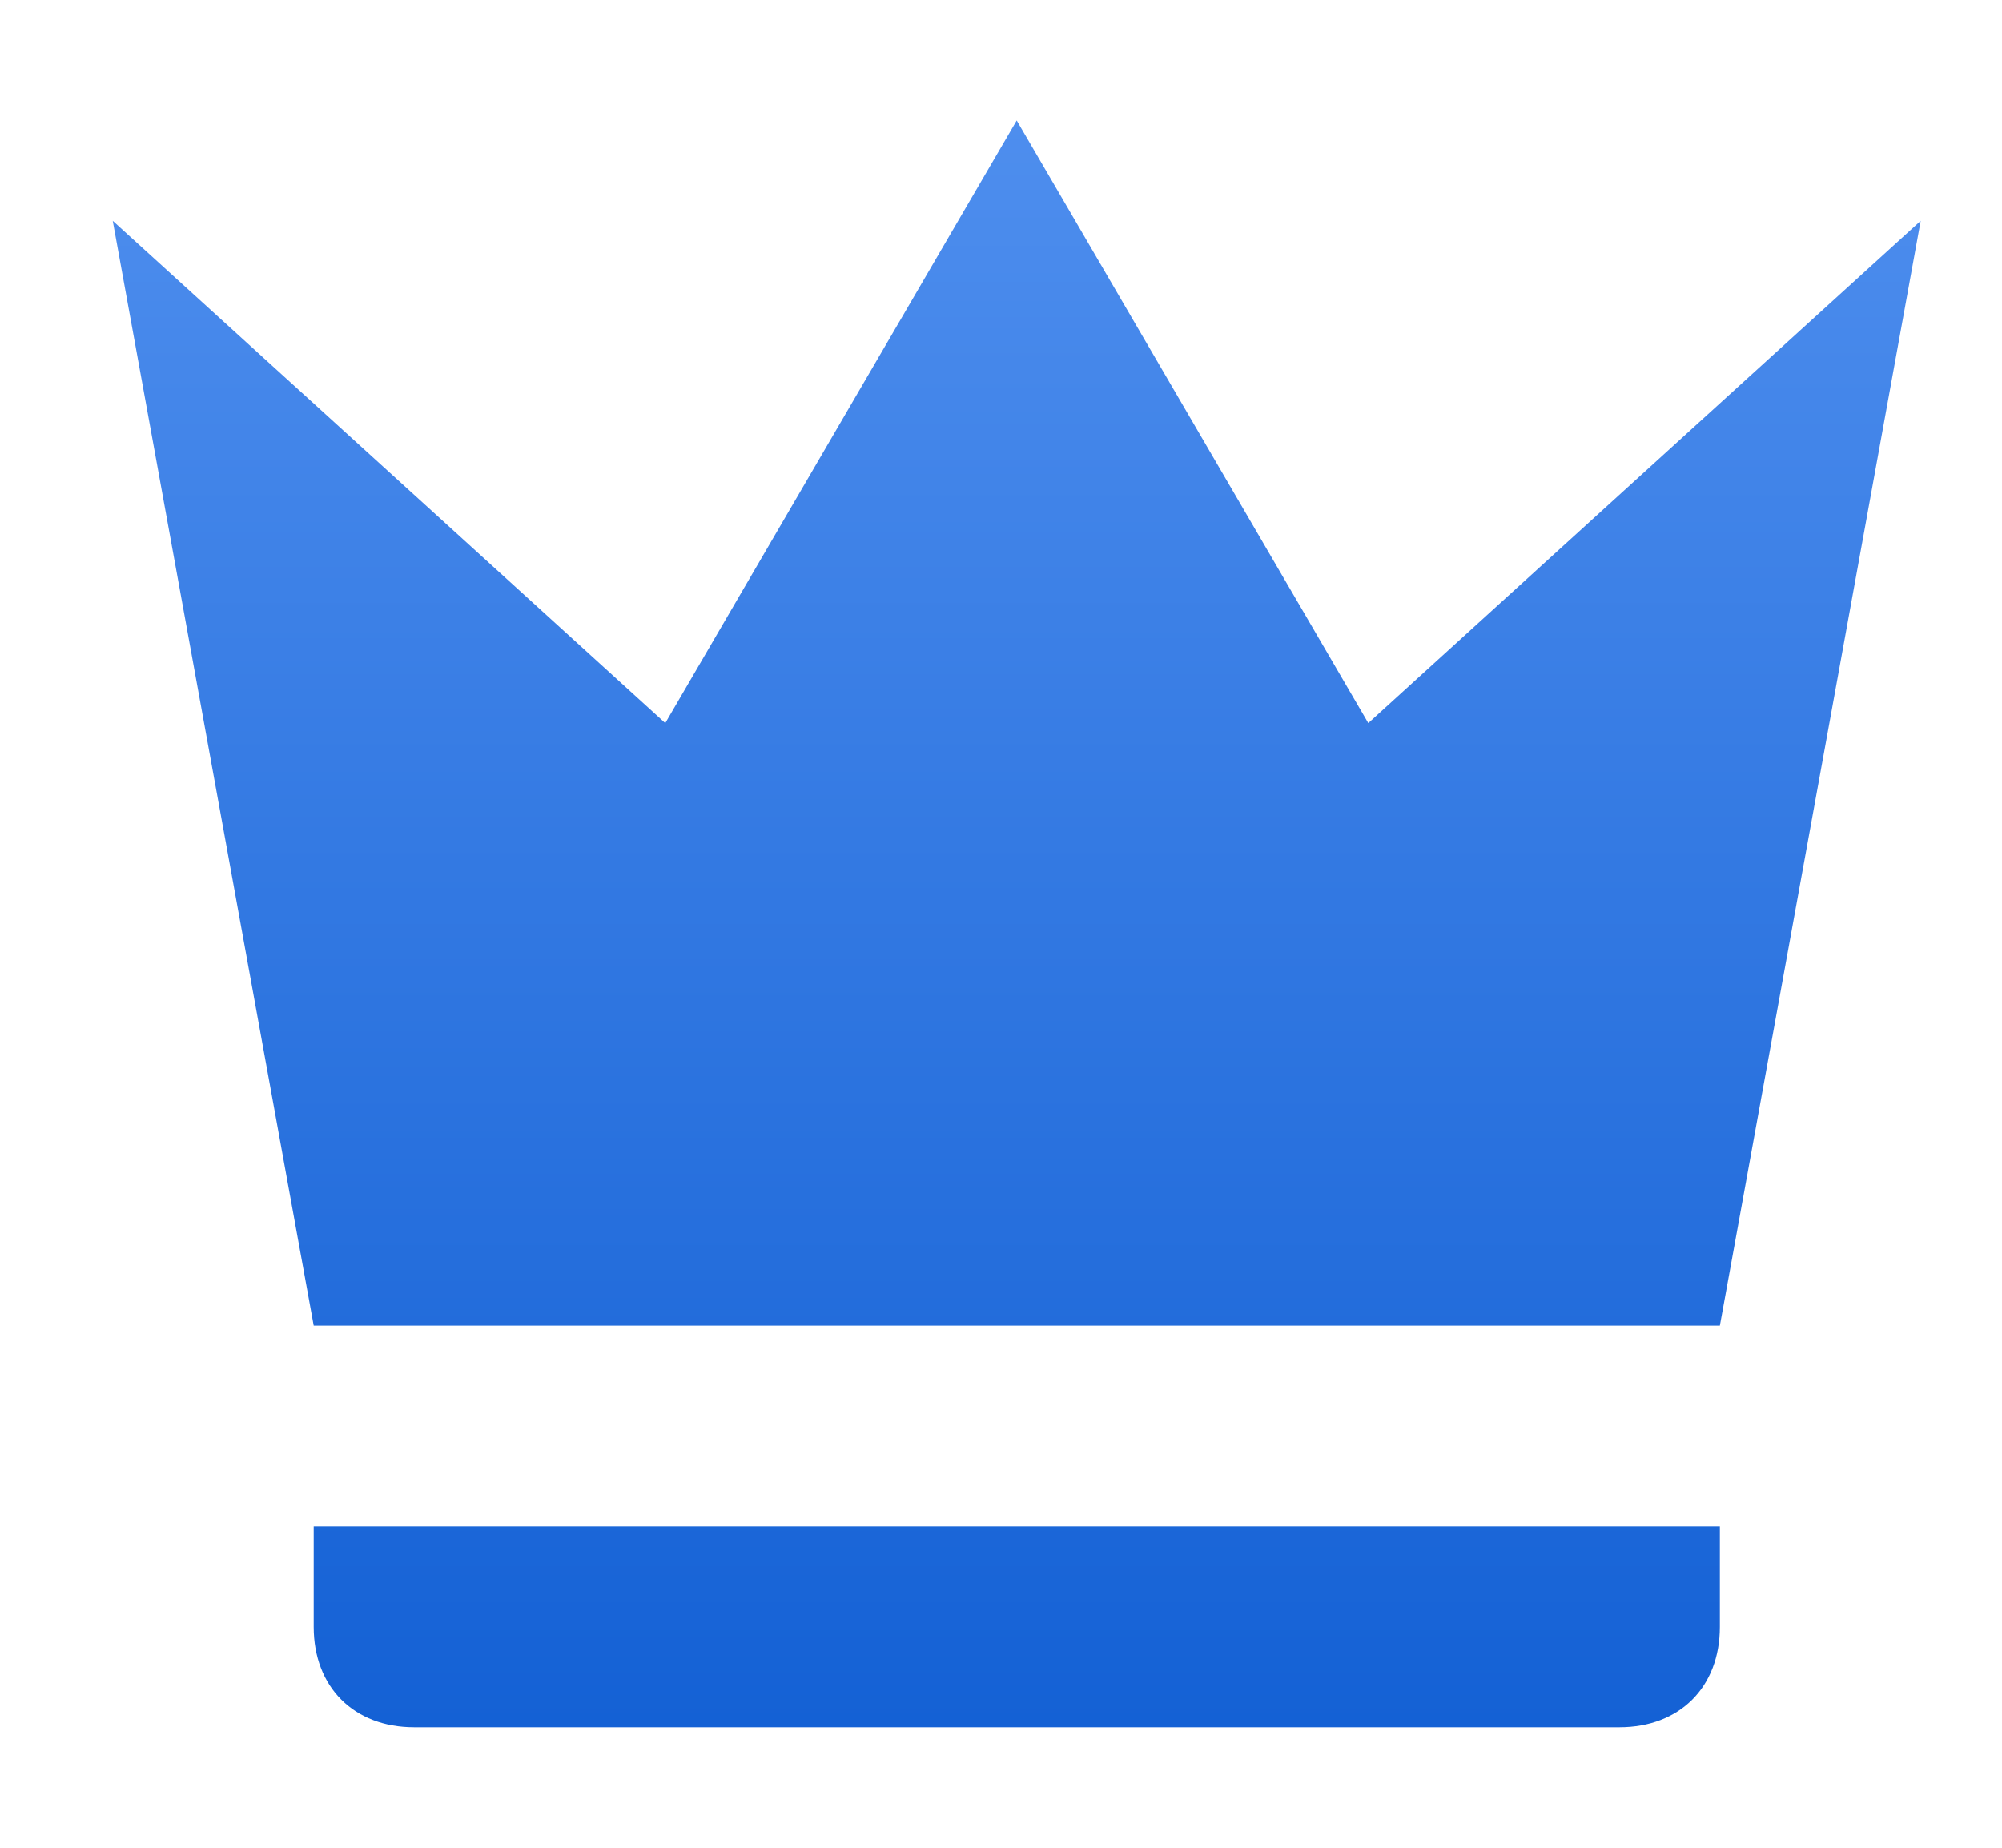 <svg width="13" height="12" viewBox="0 0 13 12" fill="none" xmlns="http://www.w3.org/2000/svg">
<path id="Vector" d="M2.037 8.609L0.732 1.434L4.32 4.696L6.602 0.782L8.885 4.696L12.472 1.434L11.168 8.609H2.037ZM11.168 10.566C11.168 10.957 10.907 11.218 10.516 11.218H2.689C2.298 11.218 2.037 10.957 2.037 10.566V9.913H11.168V10.566Z" fill="url(#paint0_linear_575_46326)"/>
<defs>
<linearGradient id="paint0_linear_575_46326" x1="6.602" y1="0.782" x2="6.602" y2="11.218" gradientUnits="userSpaceOnUse">
<stop stop-color="#4E8EEE"/>
<stop offset="1" stop-color="#1461D5"/>
</linearGradient>
</defs>
</svg>
